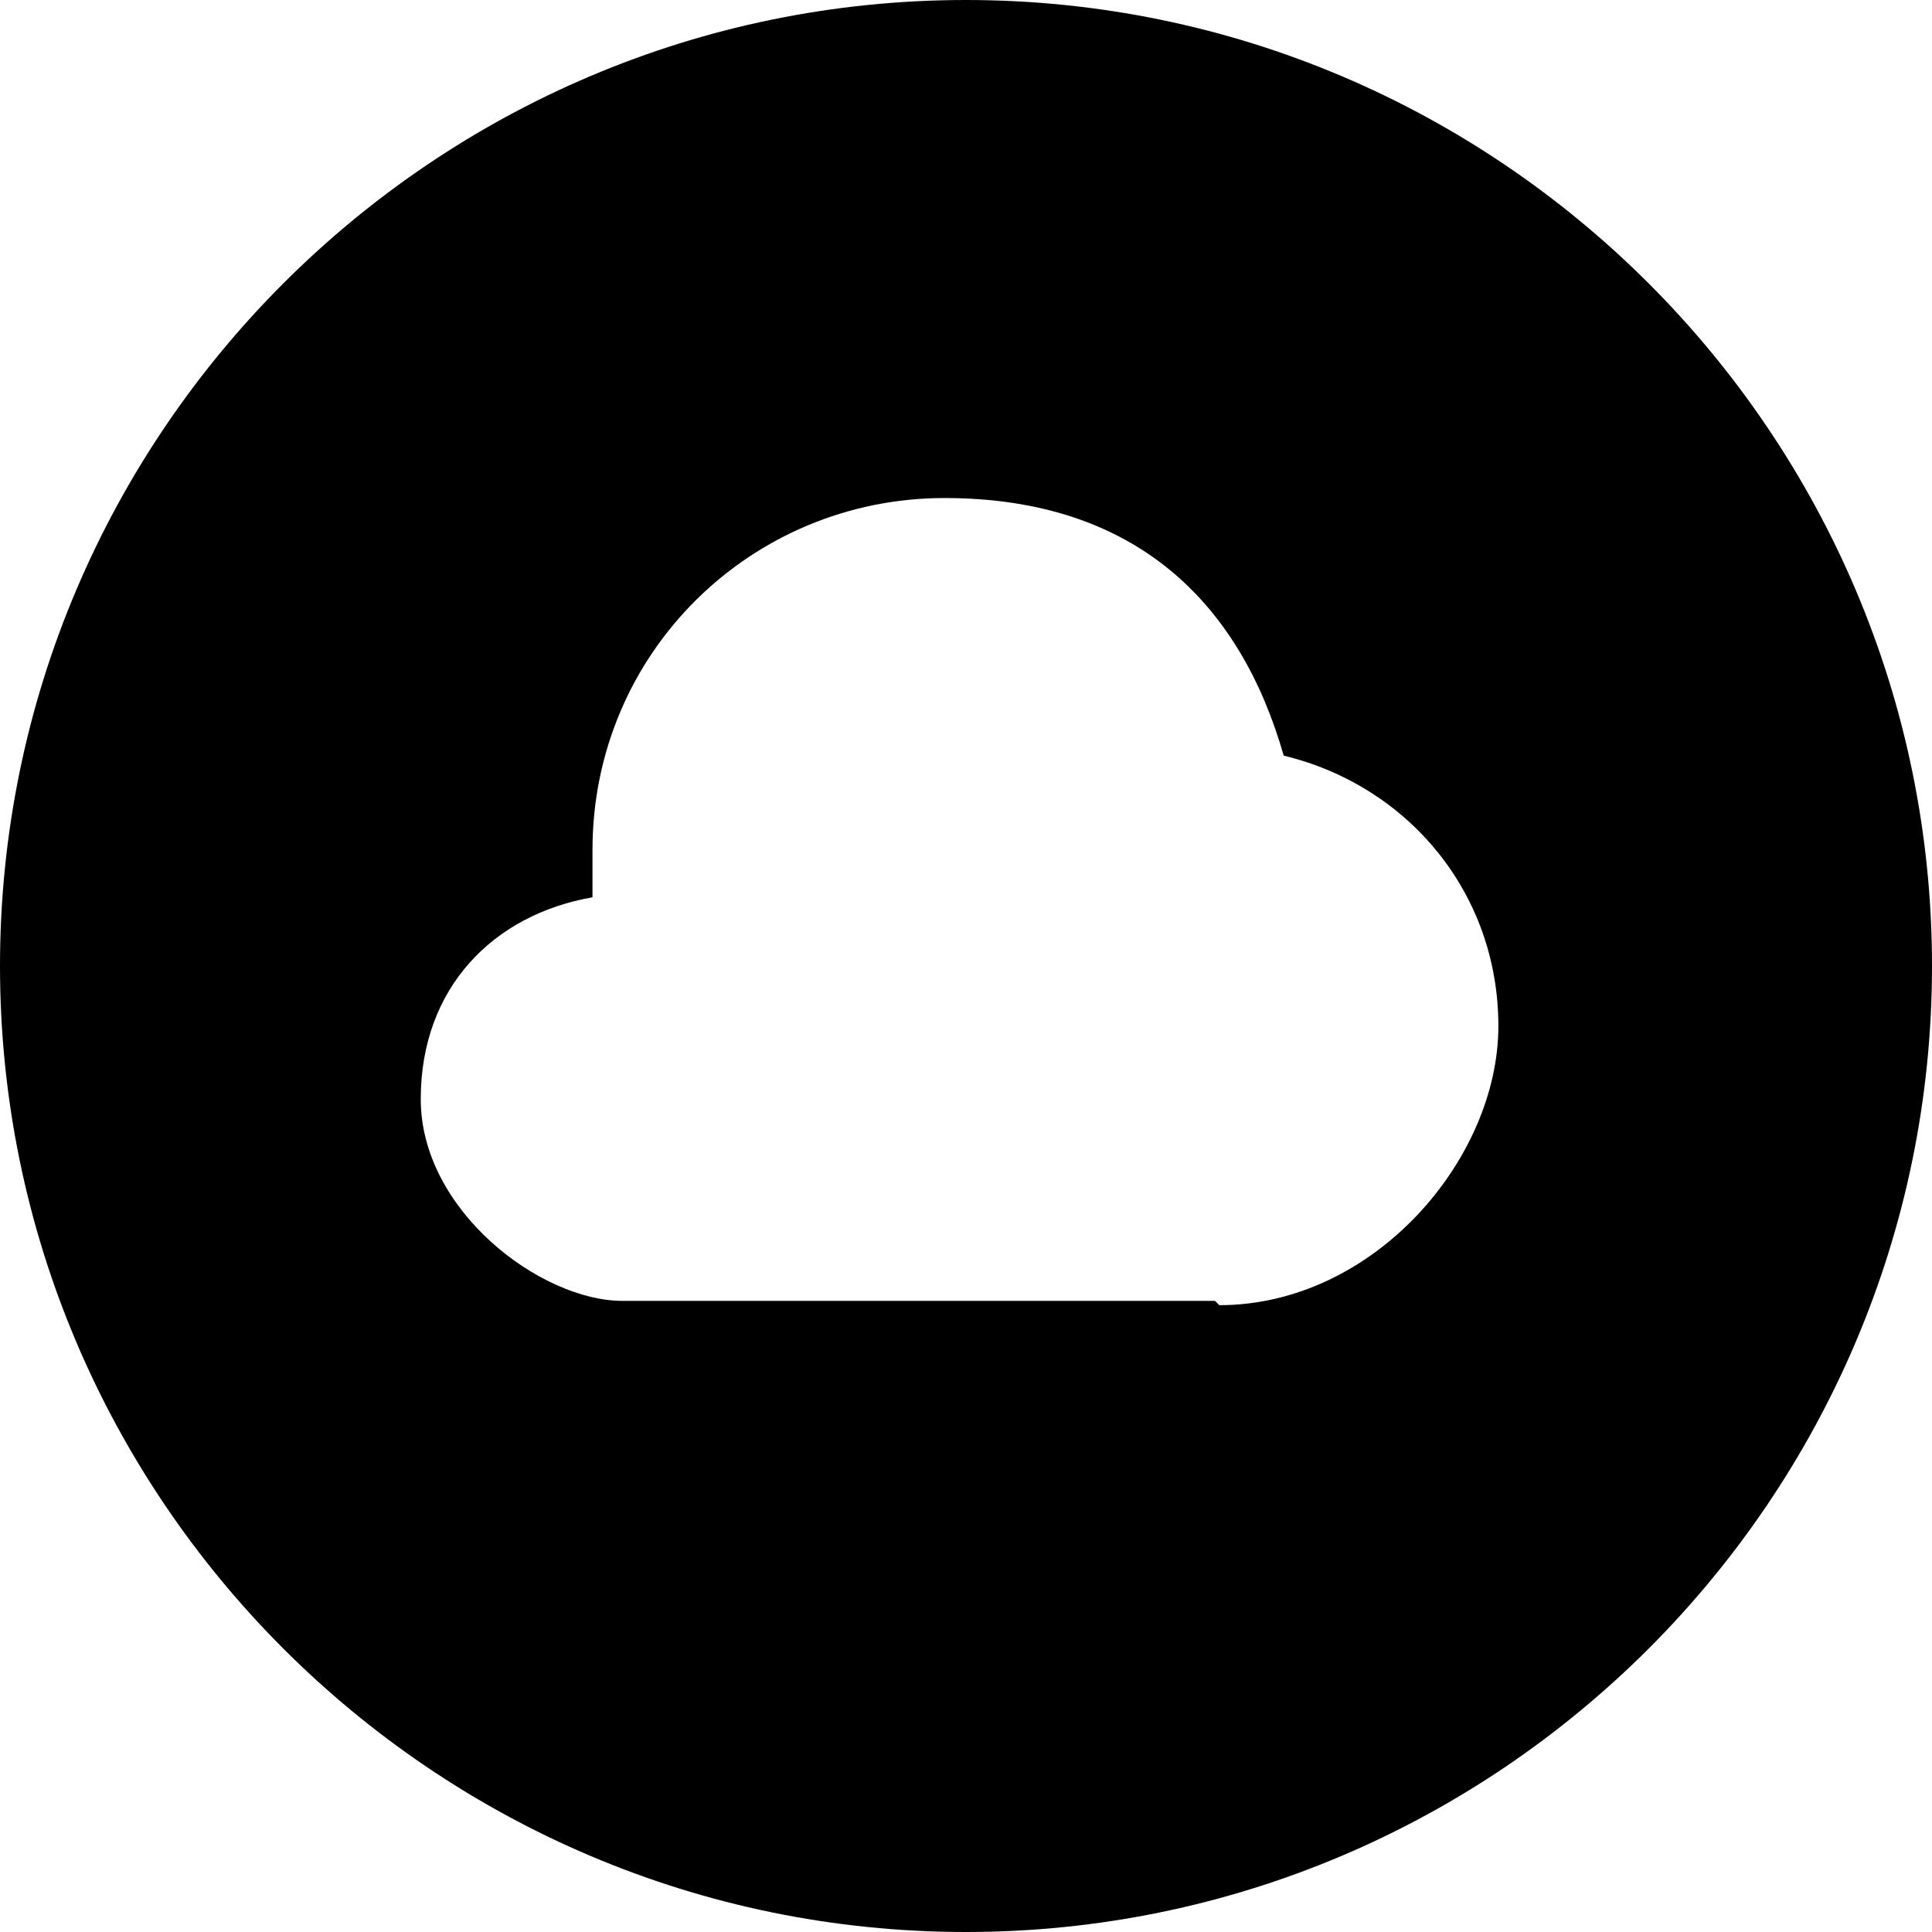 <svg viewBox="0 0 45 45" version="1.1" xmlns="http://www.w3.org/2000/svg" id="Lager_1">
  
  <path d="M22.5,0C10.1,0,0,10.1,0,22.5s10.1,22.5,22.5,22.5,22.5-10.1,22.5-22.5S34.9,0,22.5,0ZM28.3,30.3c-2,0-11.9,0-13.8,0s-4.7-2.1-4.7-4.7,1.7-4.3,4-4.7c0-.3,0-.7,0-1.1,0-4.6,3.7-8.2,8.2-8.2s6.9,2.5,7.9,6c2.9.7,5,3.2,5,6.3s-2.9,6.5-6.5,6.5h0Z"></path>
</svg>